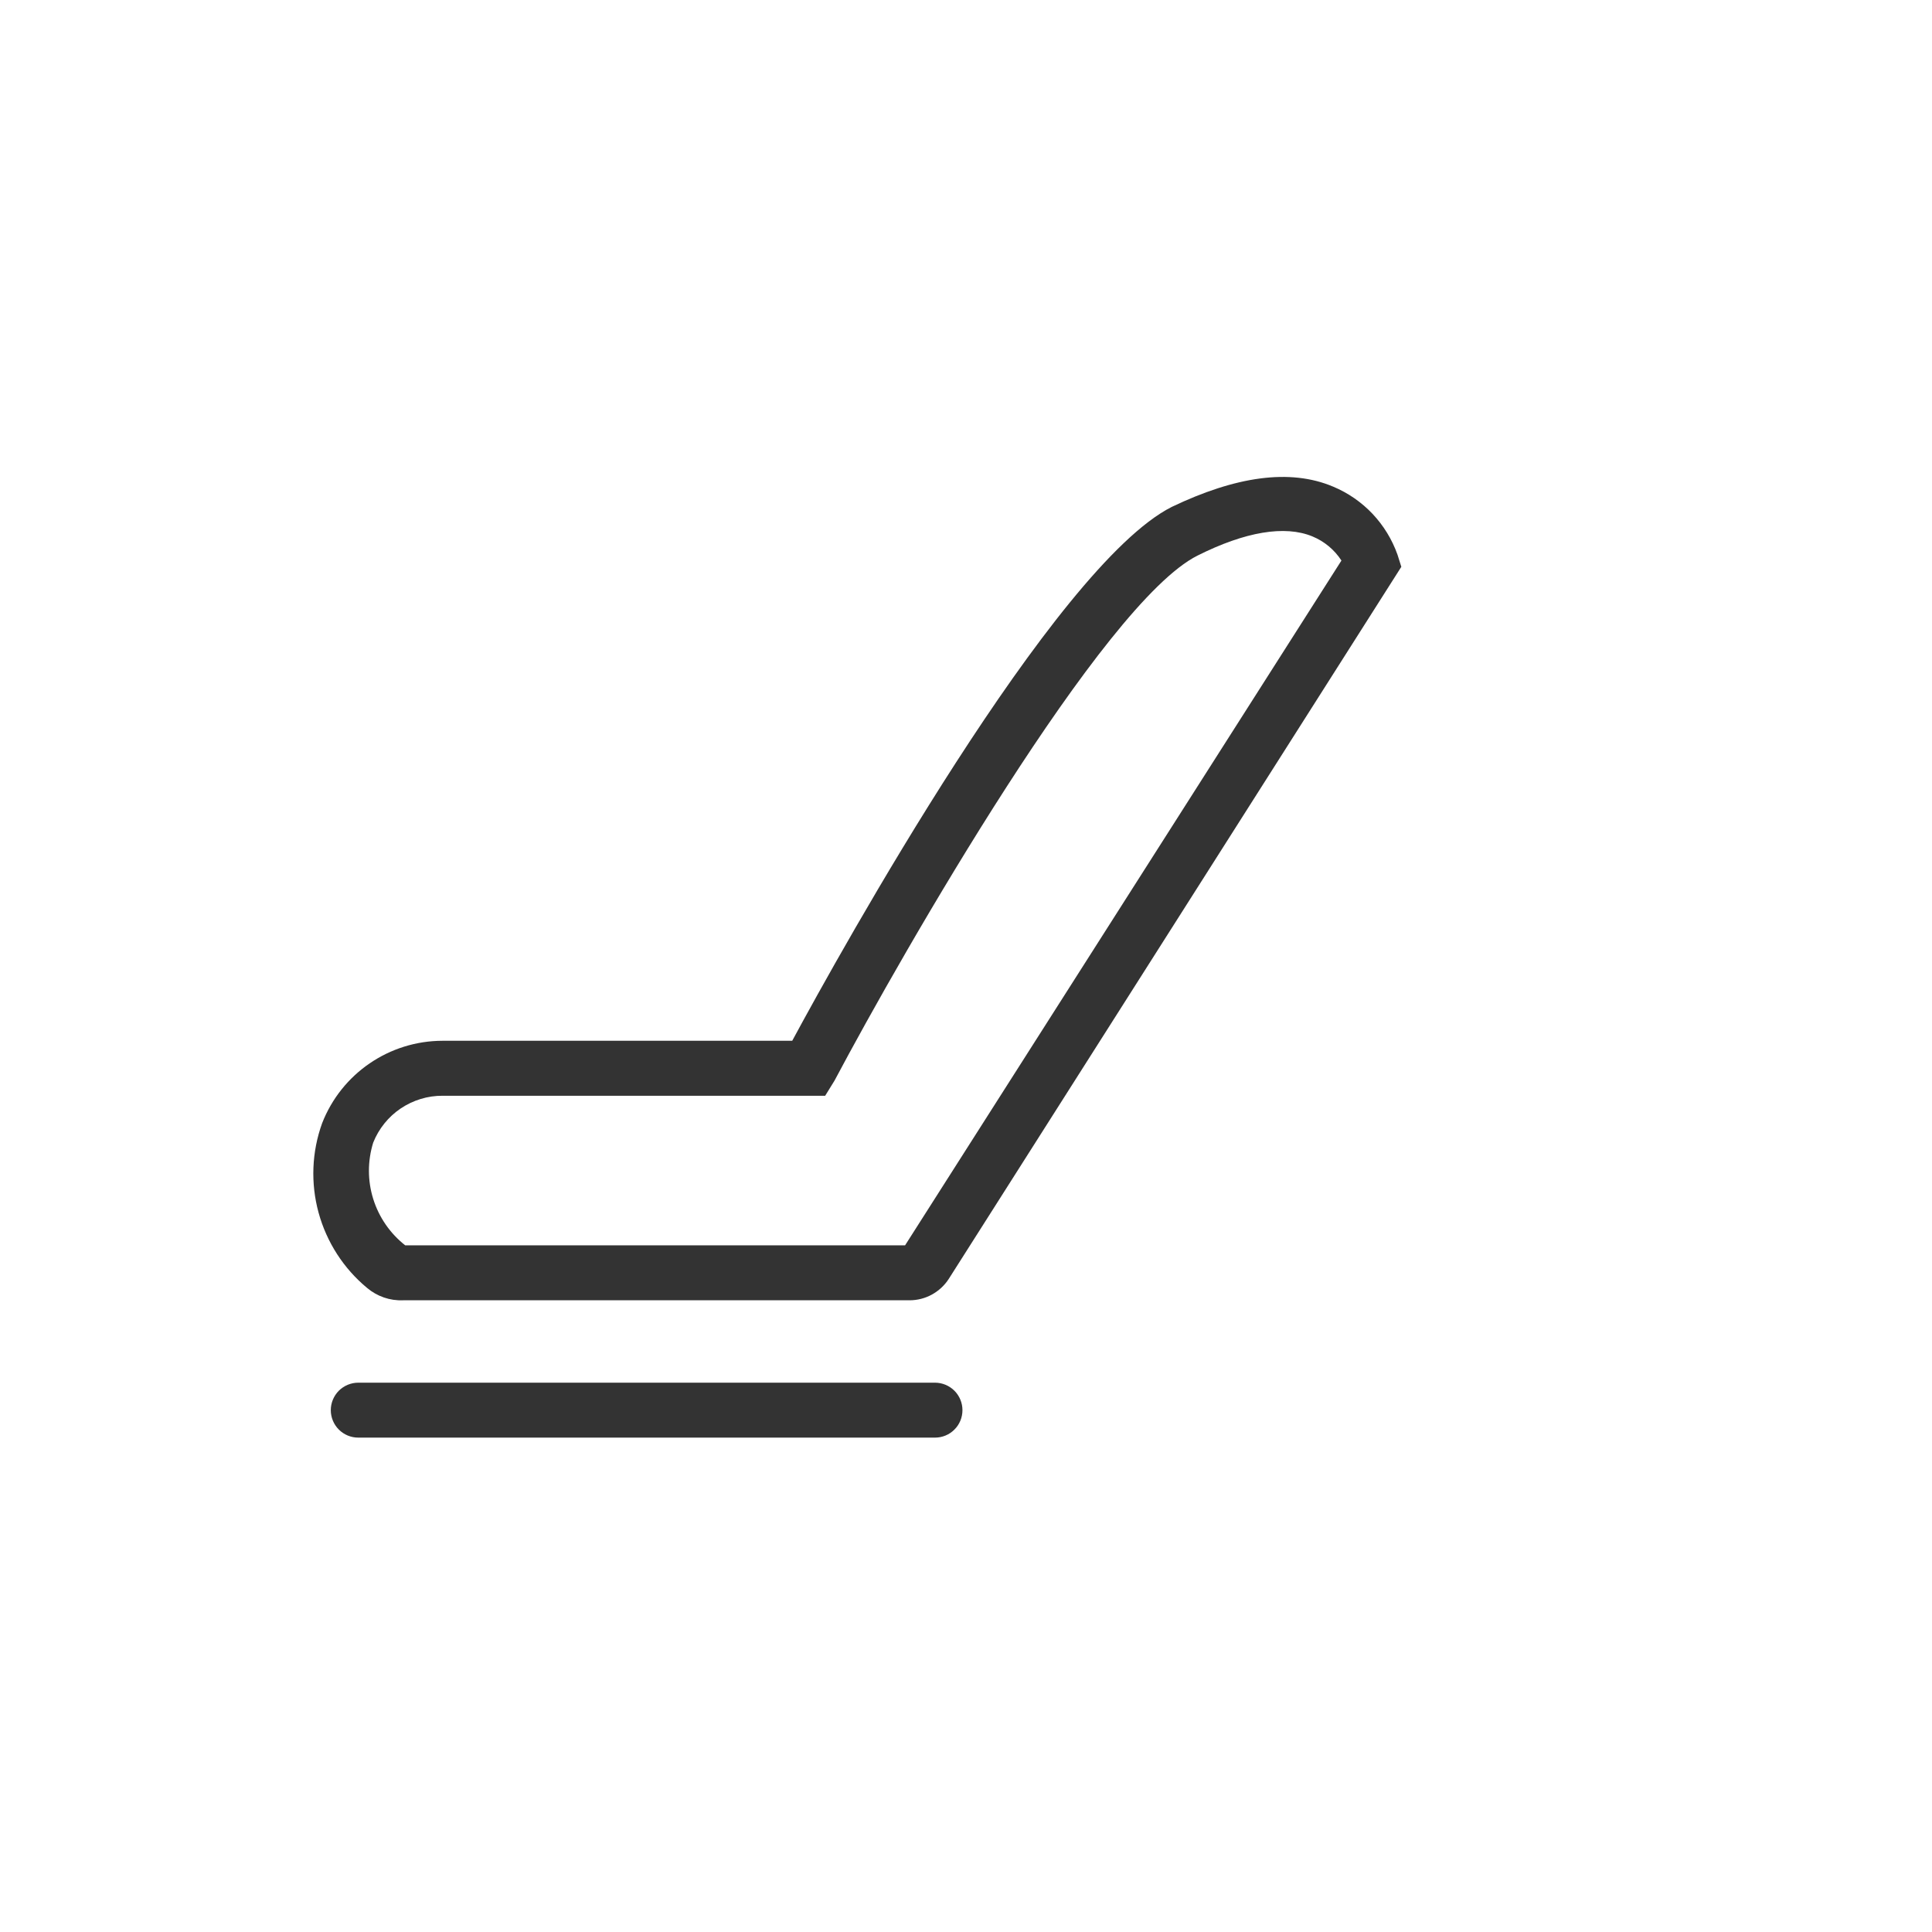 <svg width="37" height="37" viewBox="0 0 37 37" fill="none" xmlns="http://www.w3.org/2000/svg">
<path d="M7.72 24.902H17.418C17.567 24.902 17.715 24.865 17.846 24.793C17.977 24.721 18.089 24.618 18.17 24.492L26.837 10.855L26.764 10.624C26.661 10.333 26.498 10.066 26.286 9.841C26.074 9.617 25.817 9.439 25.532 9.32C24.701 8.968 23.66 9.125 22.44 9.708C20.19 10.844 16.108 18.197 15.172 19.932H8.477C7.456 19.933 6.54 20.559 6.169 21.511C5.97 22.061 5.947 22.66 6.101 23.224C6.256 23.789 6.58 24.293 7.031 24.666C7.223 24.828 7.469 24.913 7.72 24.902ZM7.147 21.883C7.253 21.617 7.436 21.389 7.673 21.229C7.911 21.069 8.191 20.983 8.477 20.985H15.803L15.982 20.695C17.302 18.207 21.125 11.544 22.934 10.64C23.849 10.181 24.606 10.056 25.132 10.272C25.361 10.366 25.555 10.527 25.69 10.735L17.333 23.85H7.761C7.472 23.623 7.258 23.314 7.148 22.962C7.038 22.611 7.038 22.235 7.147 21.883ZM17.907 26.48H6.861C6.722 26.48 6.588 26.536 6.489 26.634C6.391 26.733 6.335 26.867 6.335 27.006C6.335 27.146 6.391 27.28 6.489 27.378C6.588 27.477 6.722 27.532 6.861 27.532H17.906C18.046 27.532 18.18 27.477 18.278 27.378C18.377 27.28 18.432 27.146 18.432 27.006C18.432 26.867 18.377 26.733 18.278 26.634C18.18 26.536 18.046 26.48 17.906 26.48H17.907Z" fill="#333333"/>
</svg>
